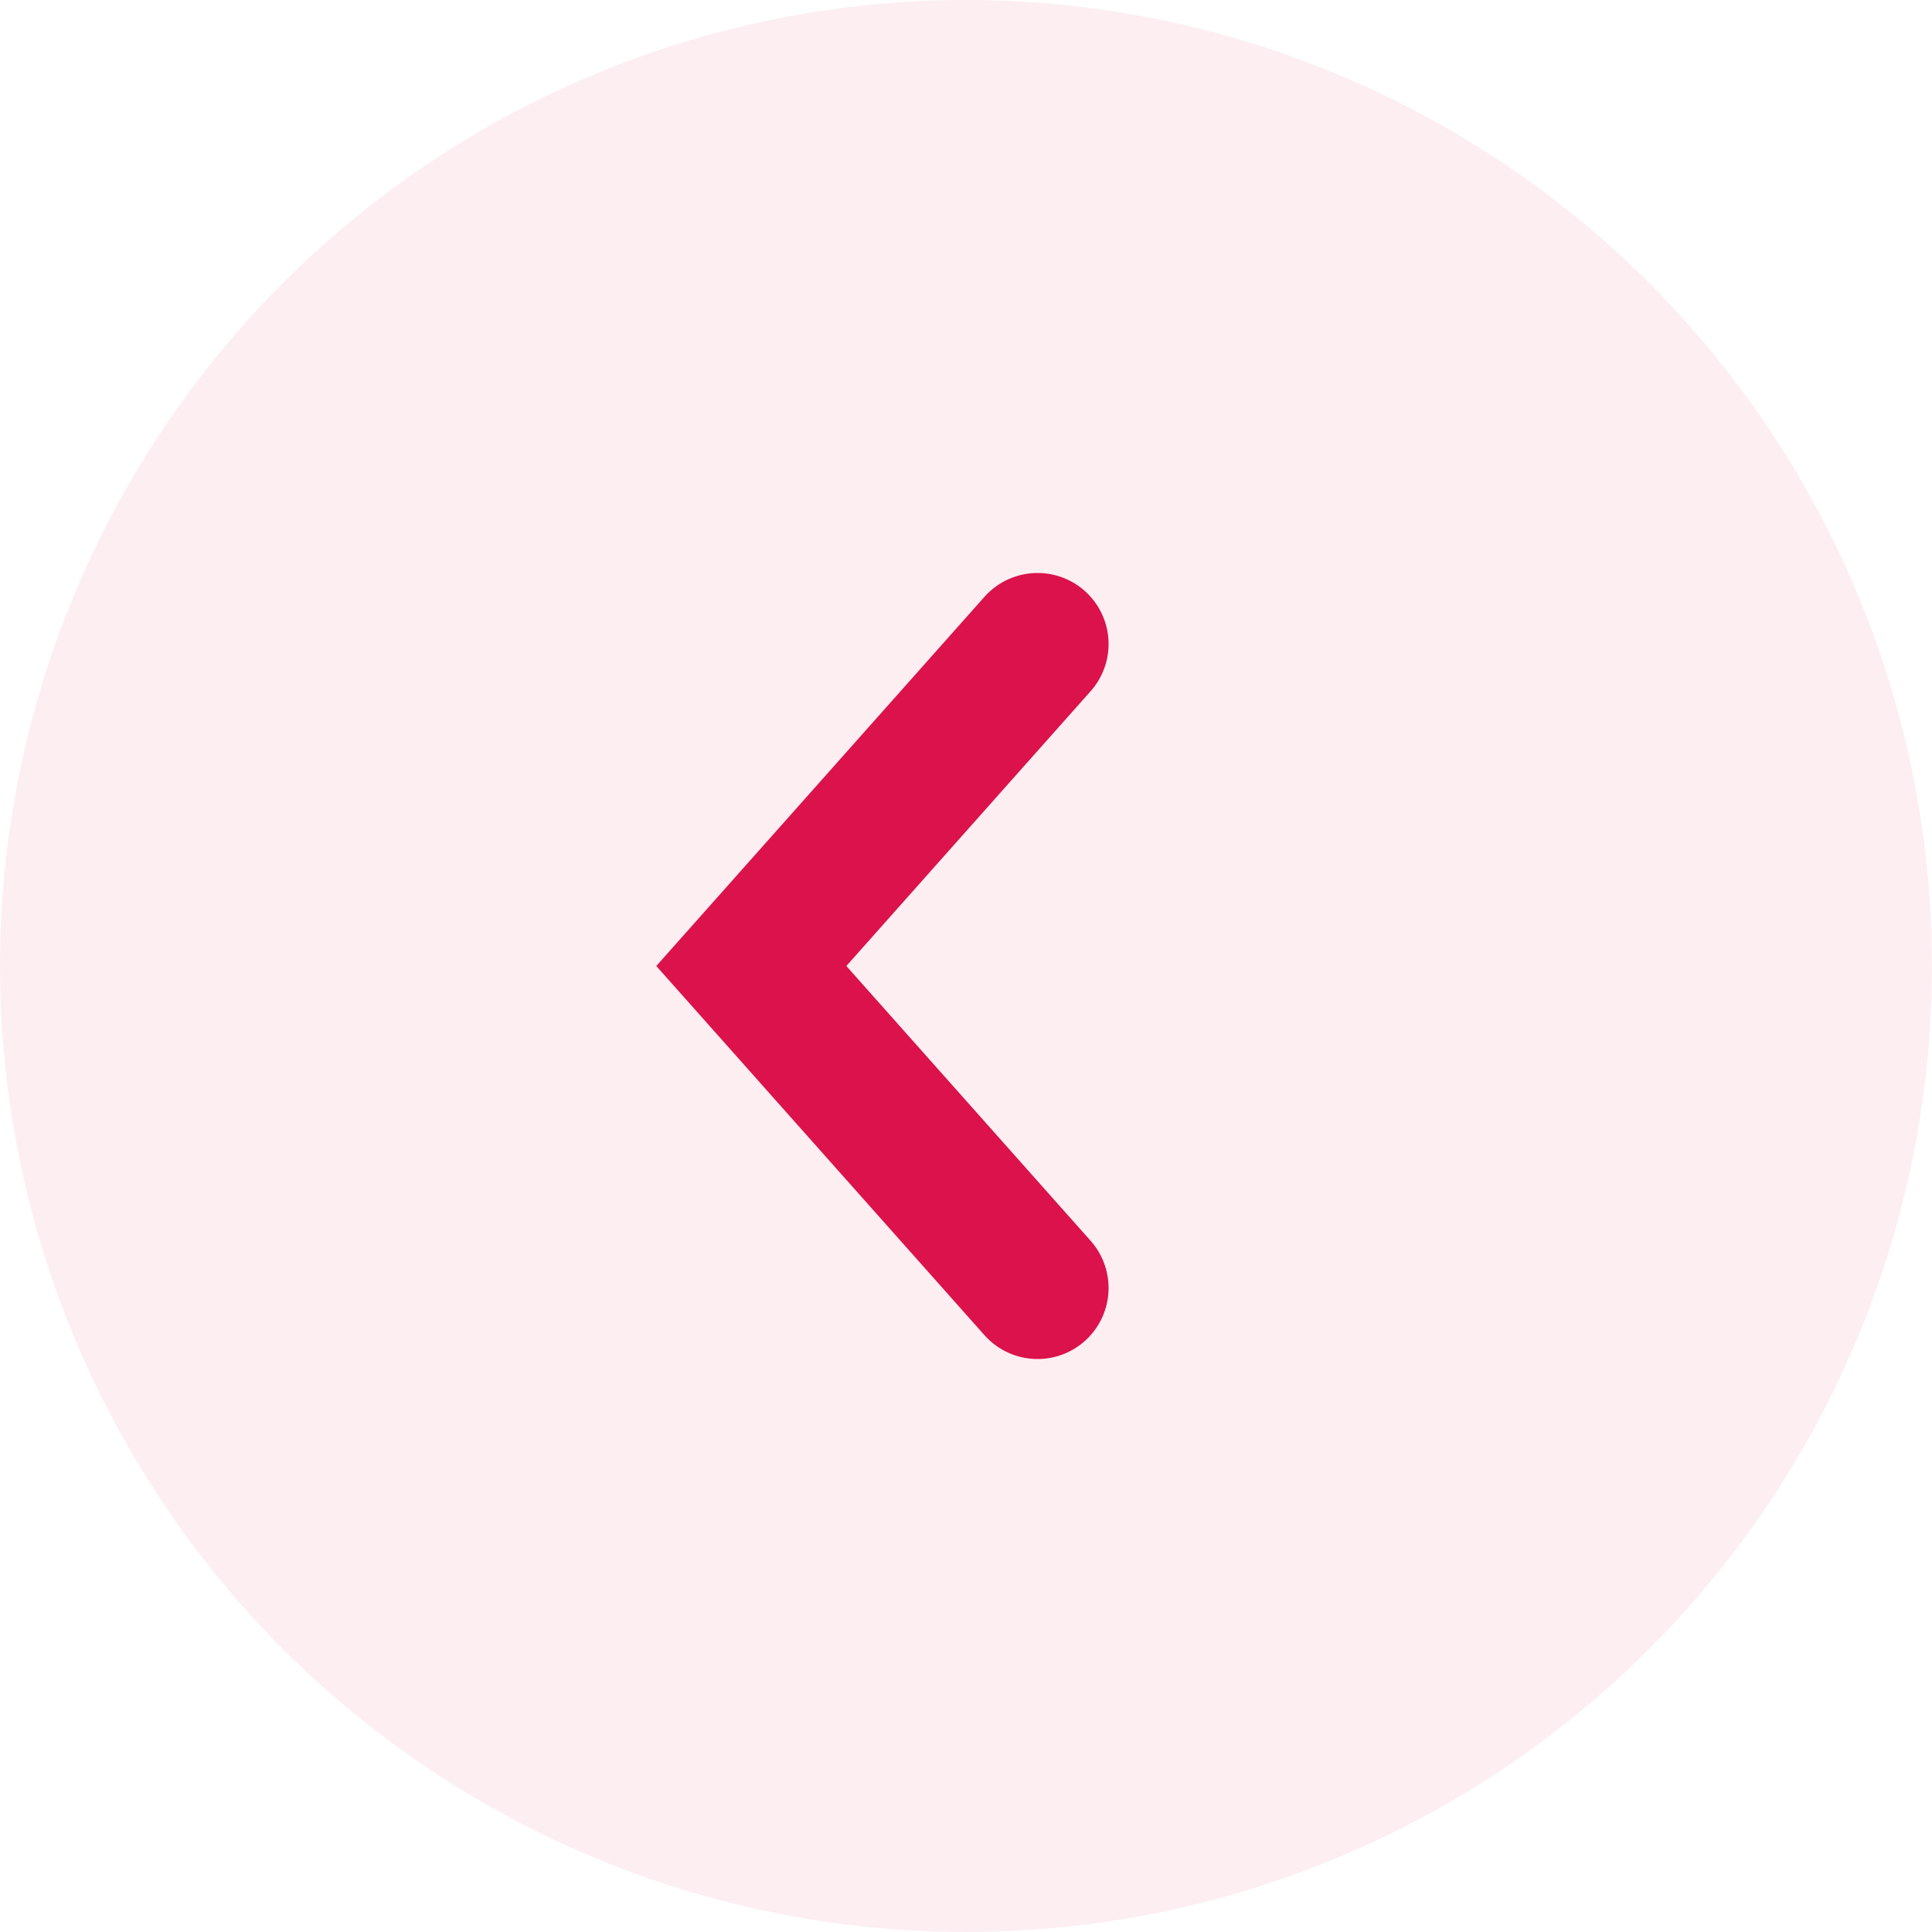 <svg width="68" height="68" viewBox="0 0 68 68" fill="none" xmlns="http://www.w3.org/2000/svg">
<circle opacity="0.1" cx="34" cy="34" r="34" fill="#E7557A"/>
<path d="M36.518 22.667L26.444 34L36.518 45.333" stroke="#DB124B" stroke-width="5" stroke-linecap="round"/>
</svg>
